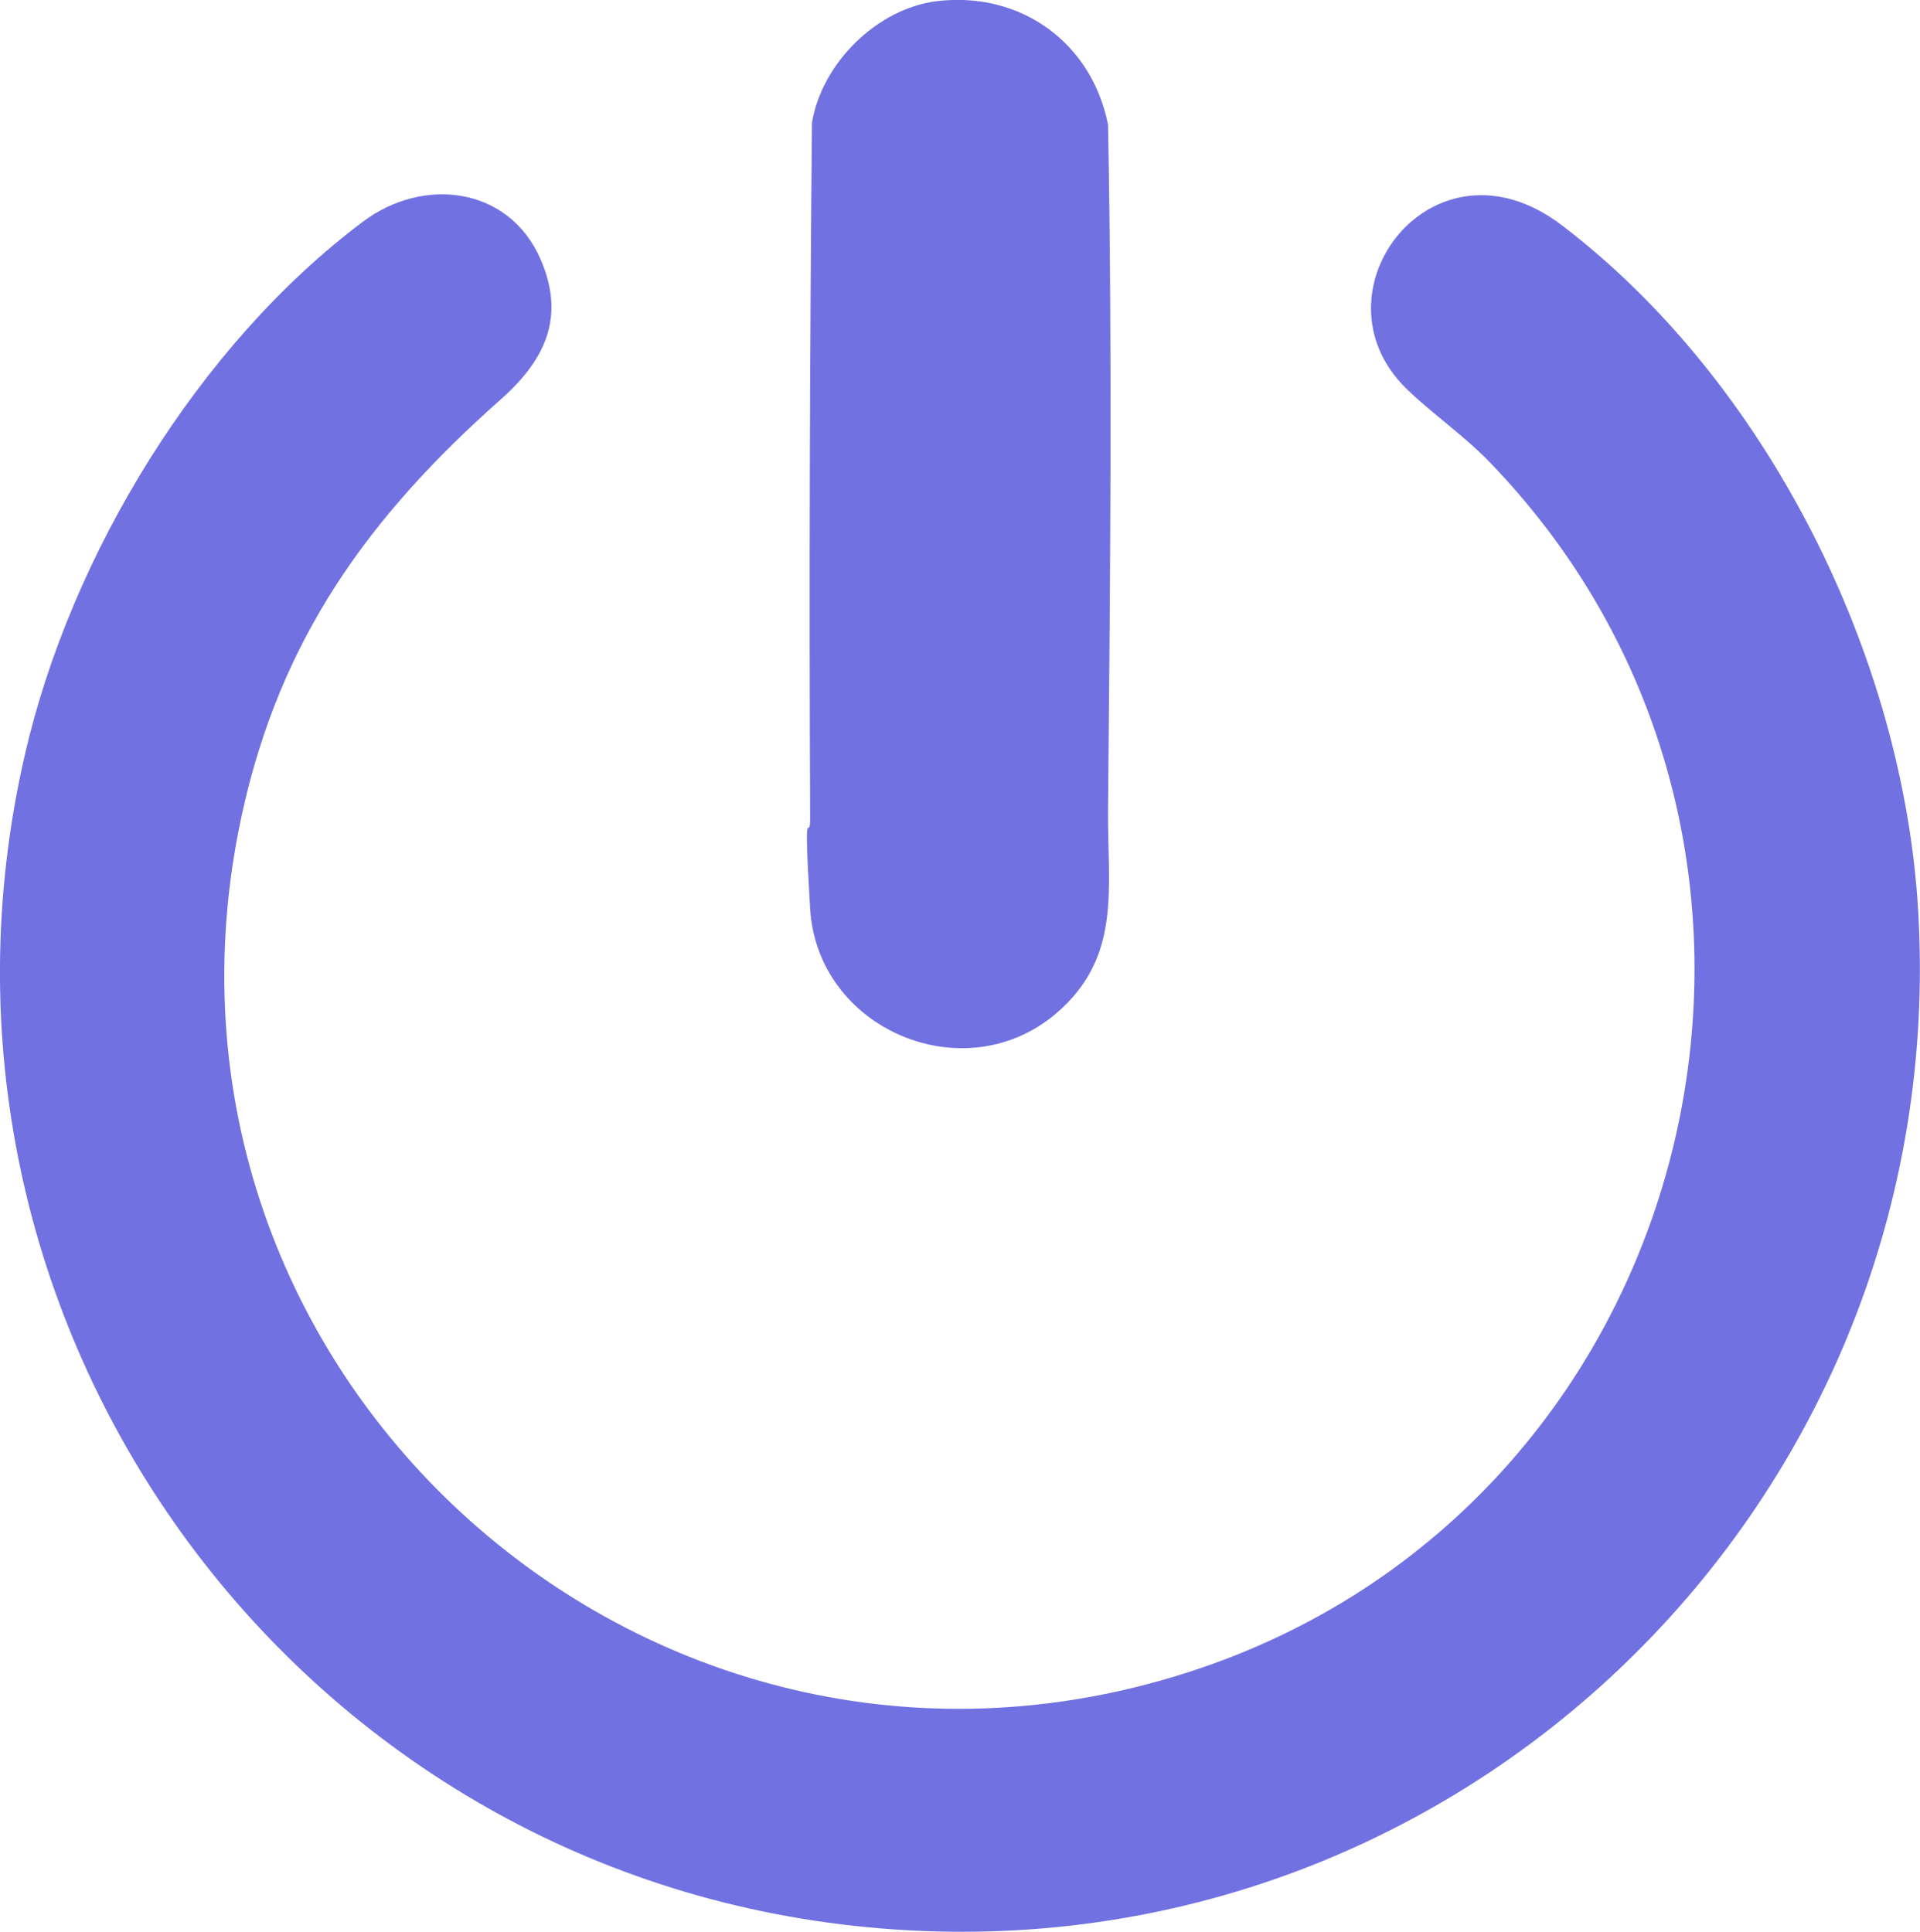 <svg viewBox="0 0 531.1 534.5" xmlns="http://www.w3.org/2000/svg" data-name="Layer 2" id="Layer_2">
  <defs>
    <style>
      .cls-1 {
        fill: #7171e2;
      }
    </style>
  </defs>
  <g data-name="Layer 2" id="Layer_2-2">
    <g>
      <path d="M138.4,110.6c-36.4,32.3-60.9,66.1-71.5,114.8-33.8,155.5,114.6,287.4,265.2,236.1,139.5-47.5,182.7-227.1,80.1-333.5-7.1-7.4-16-13.5-23.2-20.5-27.2-26.6,7.4-72.3,43-45.2,56.6,43.1,94.5,118.9,98.6,189.8,9.5,163-127.3,296.7-290.4,281.1C80.9,518.1-29.3,365.6,6.9,208.7c12.7-55.2,48-113.2,93.4-147.3,16.8-12.7,40.6-9.8,49.3,10.5,7,16.3.8,28.1-11.3,38.8Z" class="cls-1"></path>
      <path d="M259.3.3c23.1-2.7,42.7,11.5,47.2,34.2,1.2,63.1.6,126.5,0,189.5-.2,21.6,4,40.8-14.5,56.5-25.5,21.5-65.9,4.2-67.9-29.1s0-17,0-25.2c-.3-63.9-.1-128.2.5-192.2,2.7-16.5,18-31.7,34.7-33.7Z" class="cls-1"></path>
    </g>
  </g>
</svg>